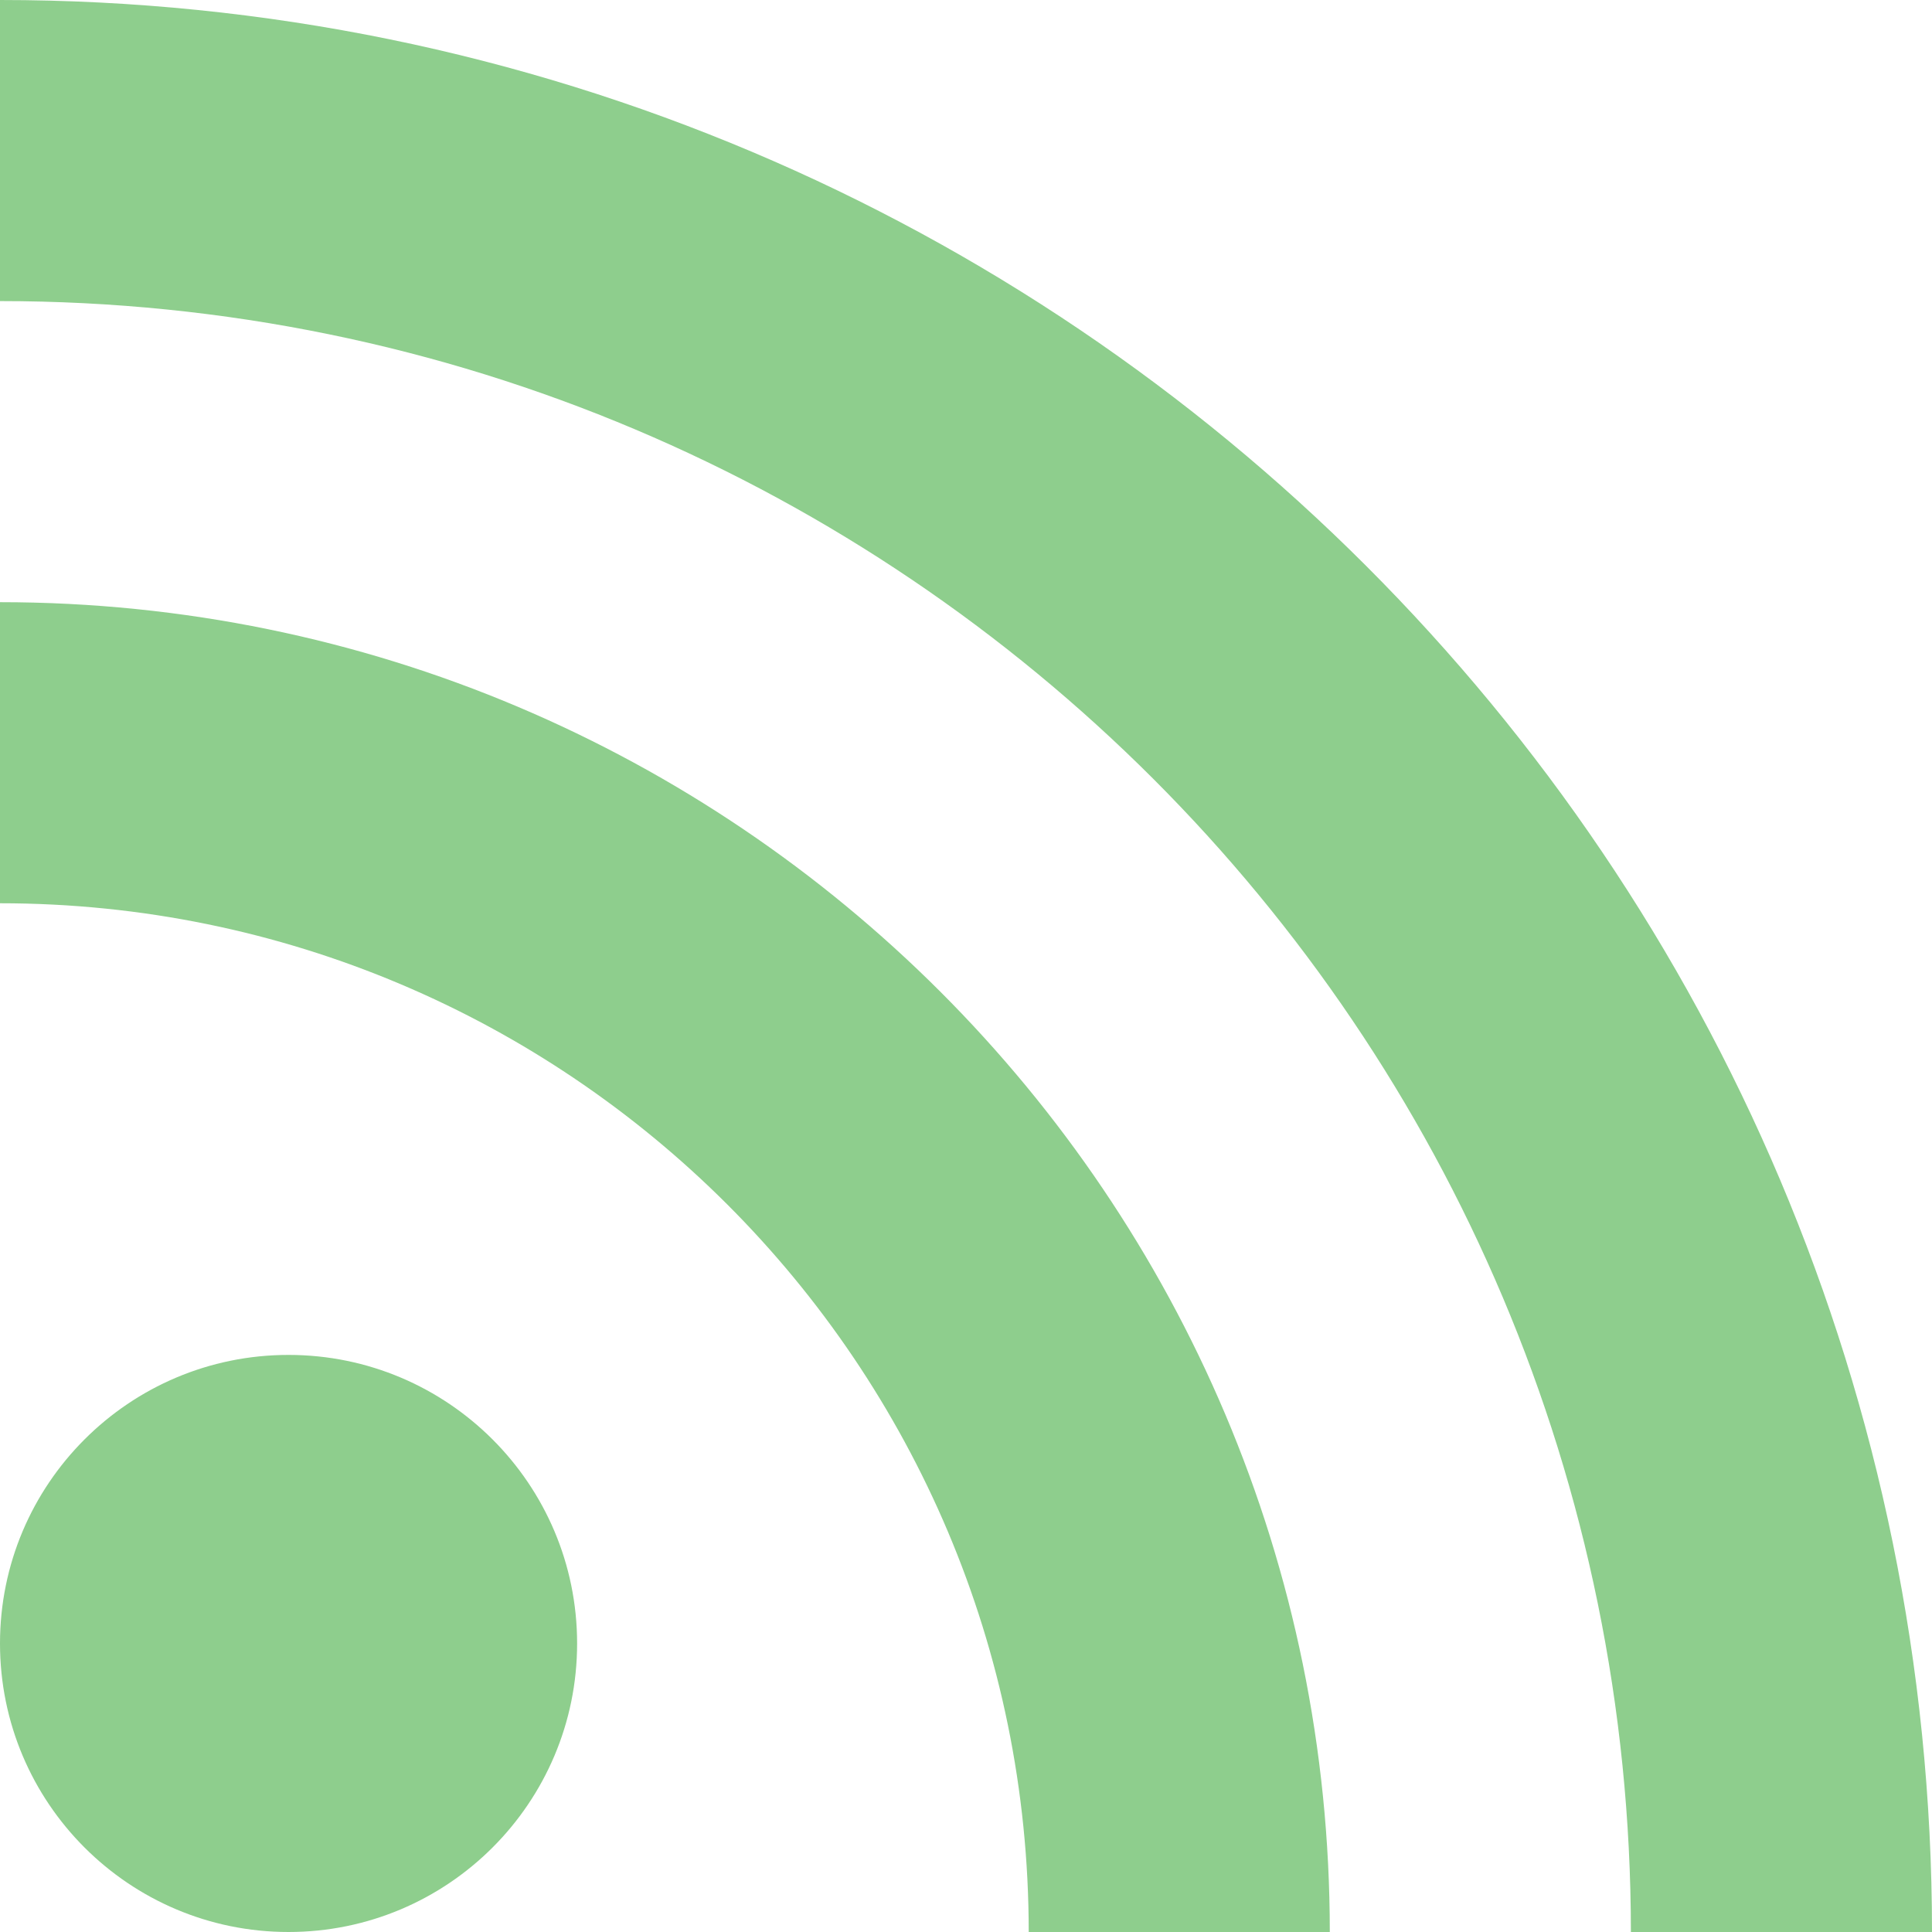 <?xml version="1.0" encoding="UTF-8"?> <svg xmlns="http://www.w3.org/2000/svg" width="264" height="264" viewBox="0 0 264 264" fill="none"> <path d="M0 0V41.142C123.08 41.142 222.854 140.924 222.854 264H264C264 118.196 145.801 0 0 0ZM0 82.285V123.427C77.633 123.427 140.57 186.363 140.57 264H181.712C181.712 163.642 100.358 82.285 0 82.285ZM39.423 185.144C17.653 185.144 0 202.801 0 224.57C0 246.35 17.653 264 39.423 264C61.203 264 78.86 246.35 78.86 224.57C78.856 202.801 61.203 185.144 39.423 185.144Z" fill="#8ECE8D"></path> </svg> 